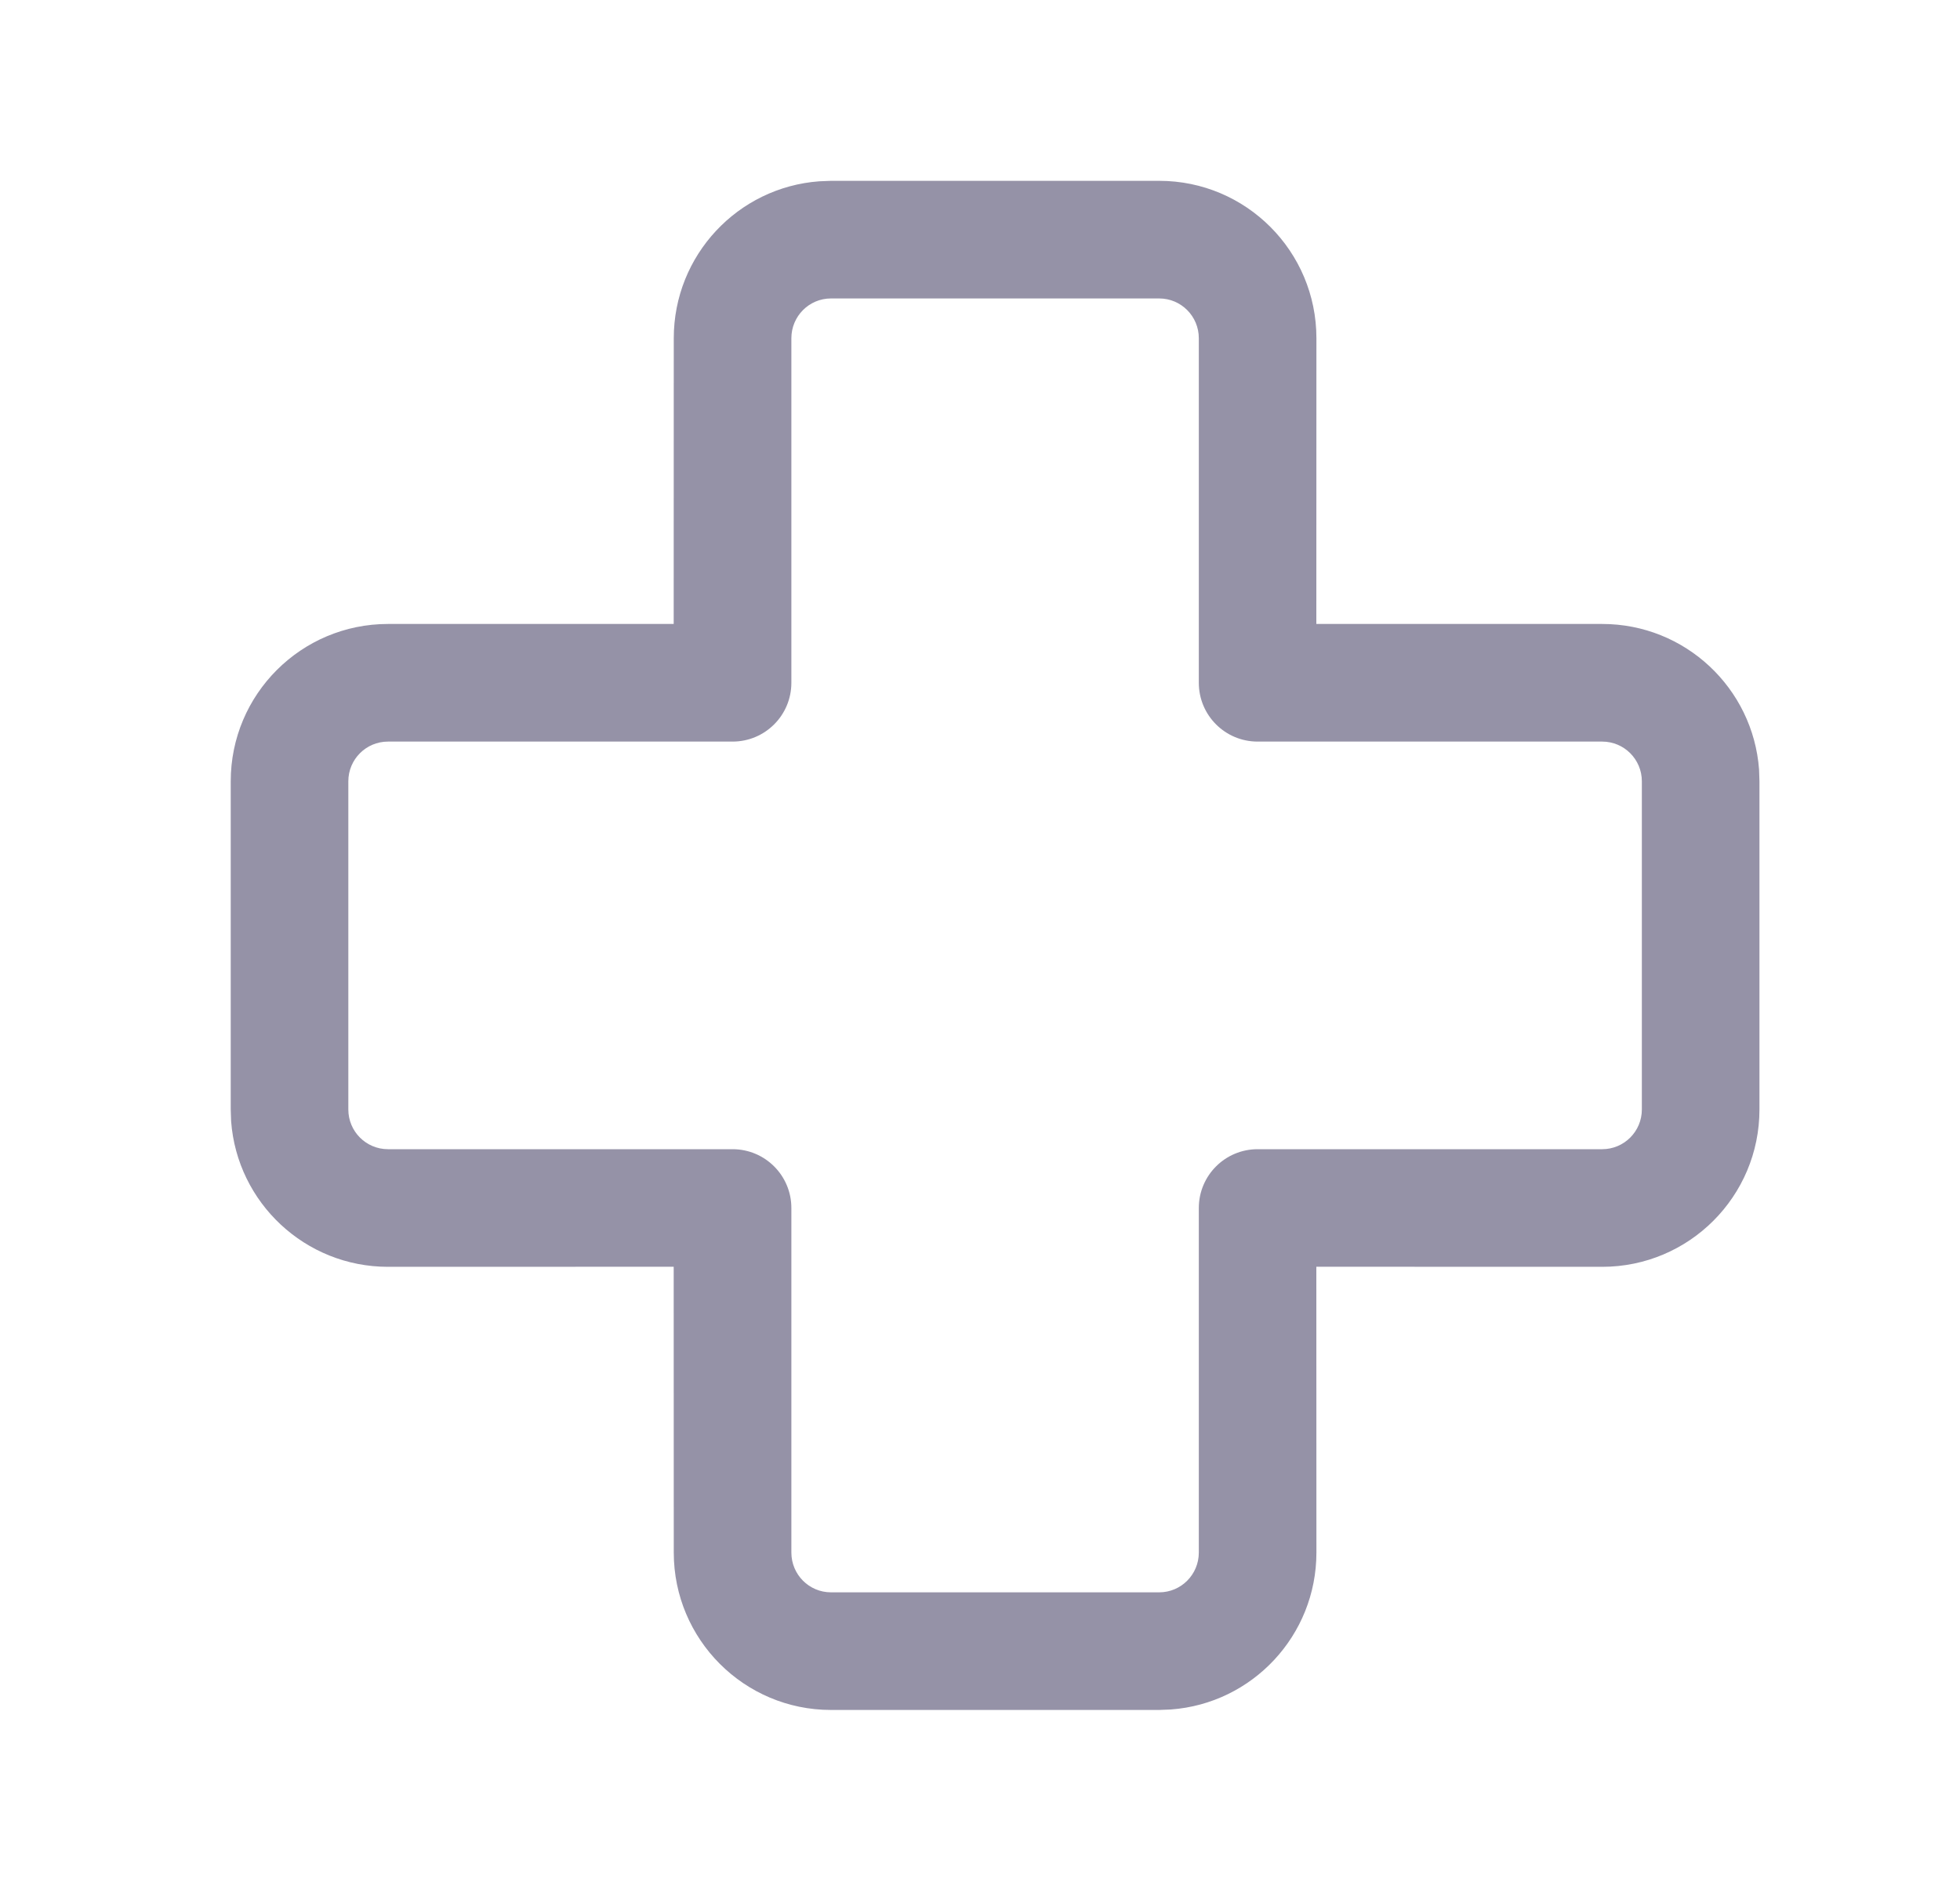 <?xml version="1.0" encoding="UTF-8"?> <svg xmlns="http://www.w3.org/2000/svg" xmlns:xlink="http://www.w3.org/1999/xlink" width="25px" height="24px" viewBox="0 0 25 24" version="1.1"><title>B1DFF78C-D77F-44E2-A9CC-C383414144C6</title><g id="08-Global-Site-Search" stroke="none" stroke-width="1" fill="none" fill-rule="evenodd"><g id="08-Global-Site-Search-1280-Copy" transform="translate(-723, -78)" fill="#9592A7"><g id="icon-/-Hospital-Copy" transform="translate(723.637, 78)"><path d="M9.962,2.306 L9.813,2.312 C8.775,2.388 7.957,3.255 7.957,4.313 L7.956,7.957 L4.312,7.957 C3.204,7.957 2.306,8.855 2.306,9.963 L2.306,14.149 L2.311,14.299 C2.388,15.337 3.255,16.155 4.312,16.155 L7.956,16.154 L7.957,19.799 C7.957,20.907 8.855,21.806 9.962,21.806 L14.149,21.806 L14.298,21.8 C15.336,21.724 16.154,20.857 16.154,19.799 L16.153,16.154 L19.799,16.155 C20.907,16.155 21.805,15.257 21.805,14.149 L21.805,9.963 L21.8,9.813 C21.723,8.775 20.857,7.957 19.799,7.957 L16.153,7.957 L16.154,4.313 C16.154,3.205 15.257,2.306 14.149,2.306 L9.962,2.306 Z M9.962,3.806 L14.149,3.806 C14.428,3.806 14.654,4.033 14.654,4.313 L14.654,8.707 C14.654,9.122 14.99,9.457 15.404,9.457 L19.799,9.457 C20.079,9.457 20.305,9.684 20.305,9.963 L20.305,14.149 C20.305,14.428 20.079,14.655 19.799,14.655 L15.404,14.655 C14.99,14.655 14.654,14.99 14.654,15.405 L14.654,19.799 C14.654,20.079 14.428,20.306 14.149,20.306 L9.962,20.306 C9.683,20.306 9.457,20.079 9.457,19.799 L9.457,15.405 C9.457,14.99 9.121,14.655 8.707,14.655 L4.312,14.655 C4.032,14.655 3.806,14.428 3.806,14.149 L3.806,9.963 C3.806,9.684 4.032,9.457 4.312,9.457 L8.707,9.457 C9.121,9.457 9.457,9.122 9.457,8.707 L9.457,4.313 C9.457,4.033 9.683,3.806 9.962,3.806 Z" id="Stroke-1"></path></g></g></g></svg> 